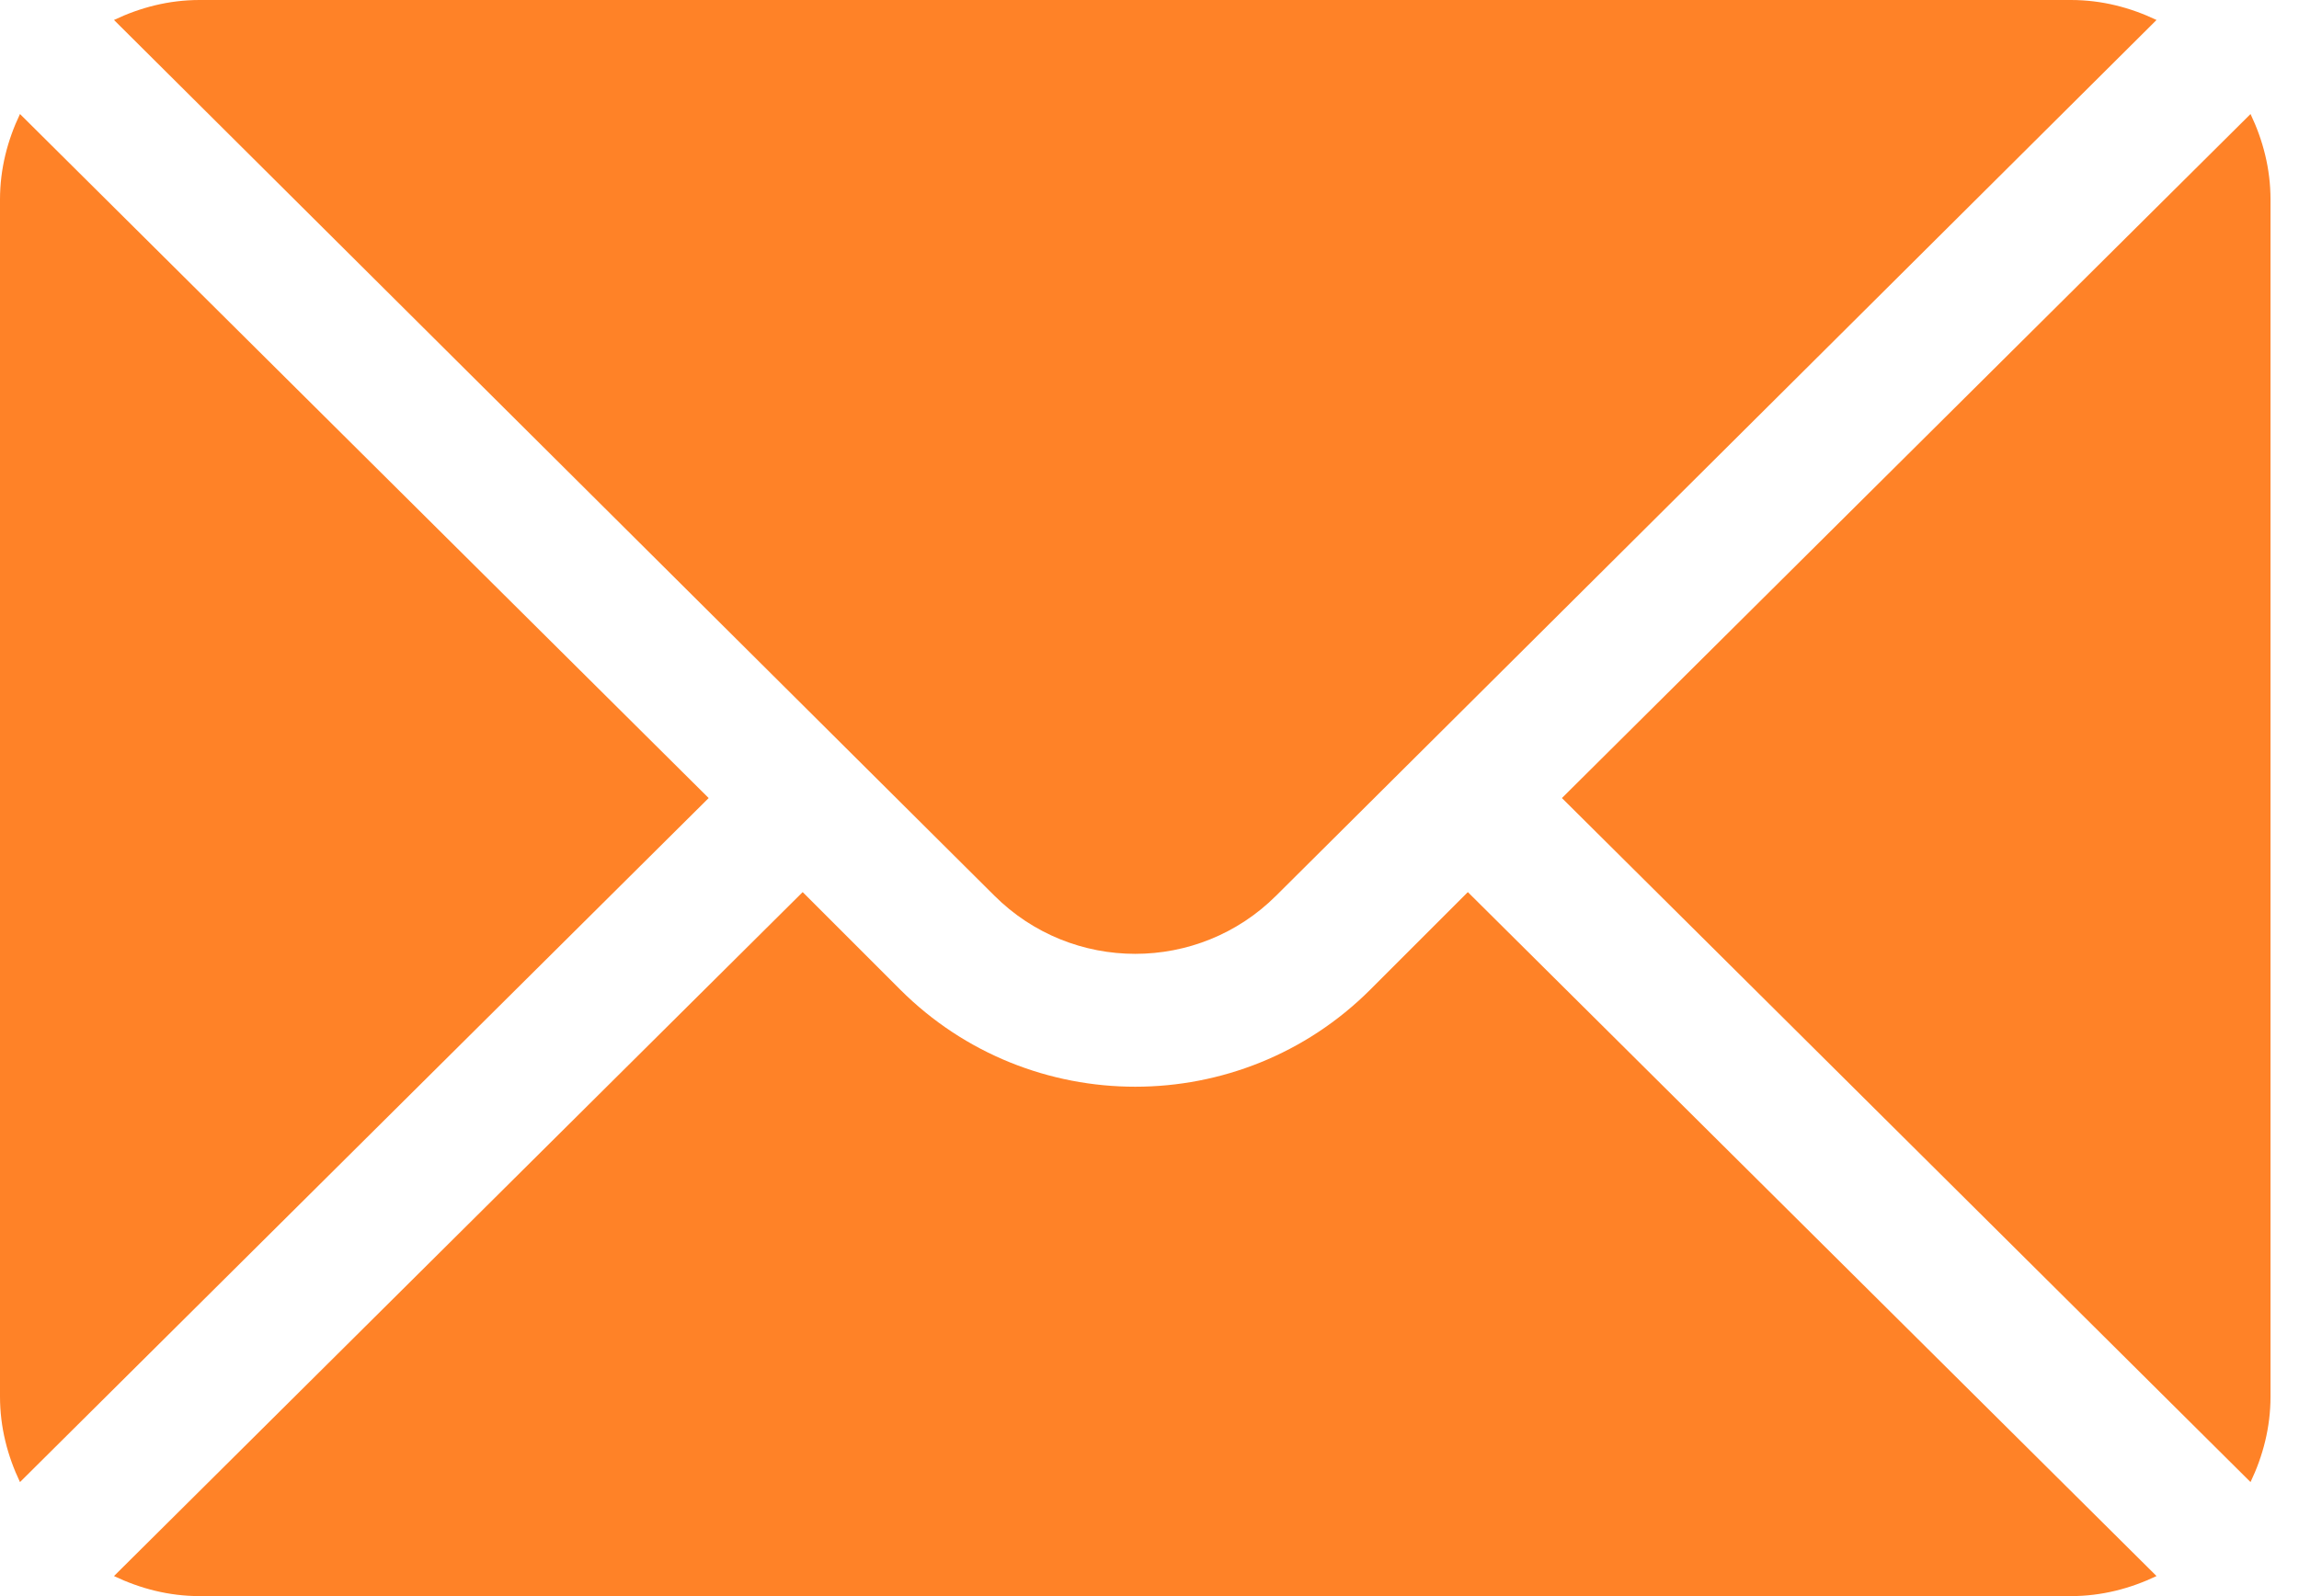 <svg width="36" height="25" viewBox="0 0 36 25" fill="none" xmlns="http://www.w3.org/2000/svg">
<path d="M35.241 1.786L24.458 12.5L35.241 23.214C35.436 22.806 35.554 22.356 35.554 21.875V3.125C35.554 2.644 35.436 2.194 35.241 1.786Z" fill="#FF8227"/>
<path d="M32.43 0H3.124C2.643 0 2.193 0.118 1.785 0.313L15.568 14.026C16.786 15.245 18.768 15.245 19.986 14.026L33.769 0.313C33.361 0.118 32.911 0 32.43 0Z" fill="#FF8227"/>
<path d="M0.313 1.786C0.118 2.194 0 2.644 0 3.125V21.875C0 22.356 0.118 22.806 0.313 23.214L11.097 12.5L0.313 1.786Z" fill="#FF8227"/>
<path d="M22.985 13.973L21.459 15.499C19.429 17.529 16.125 17.529 14.095 15.499L12.569 13.973L1.785 24.686C2.193 24.881 2.643 25 3.124 25H32.43C32.911 25 33.361 24.881 33.769 24.686L22.985 13.973Z" fill="#FF8227"/>
</svg>
